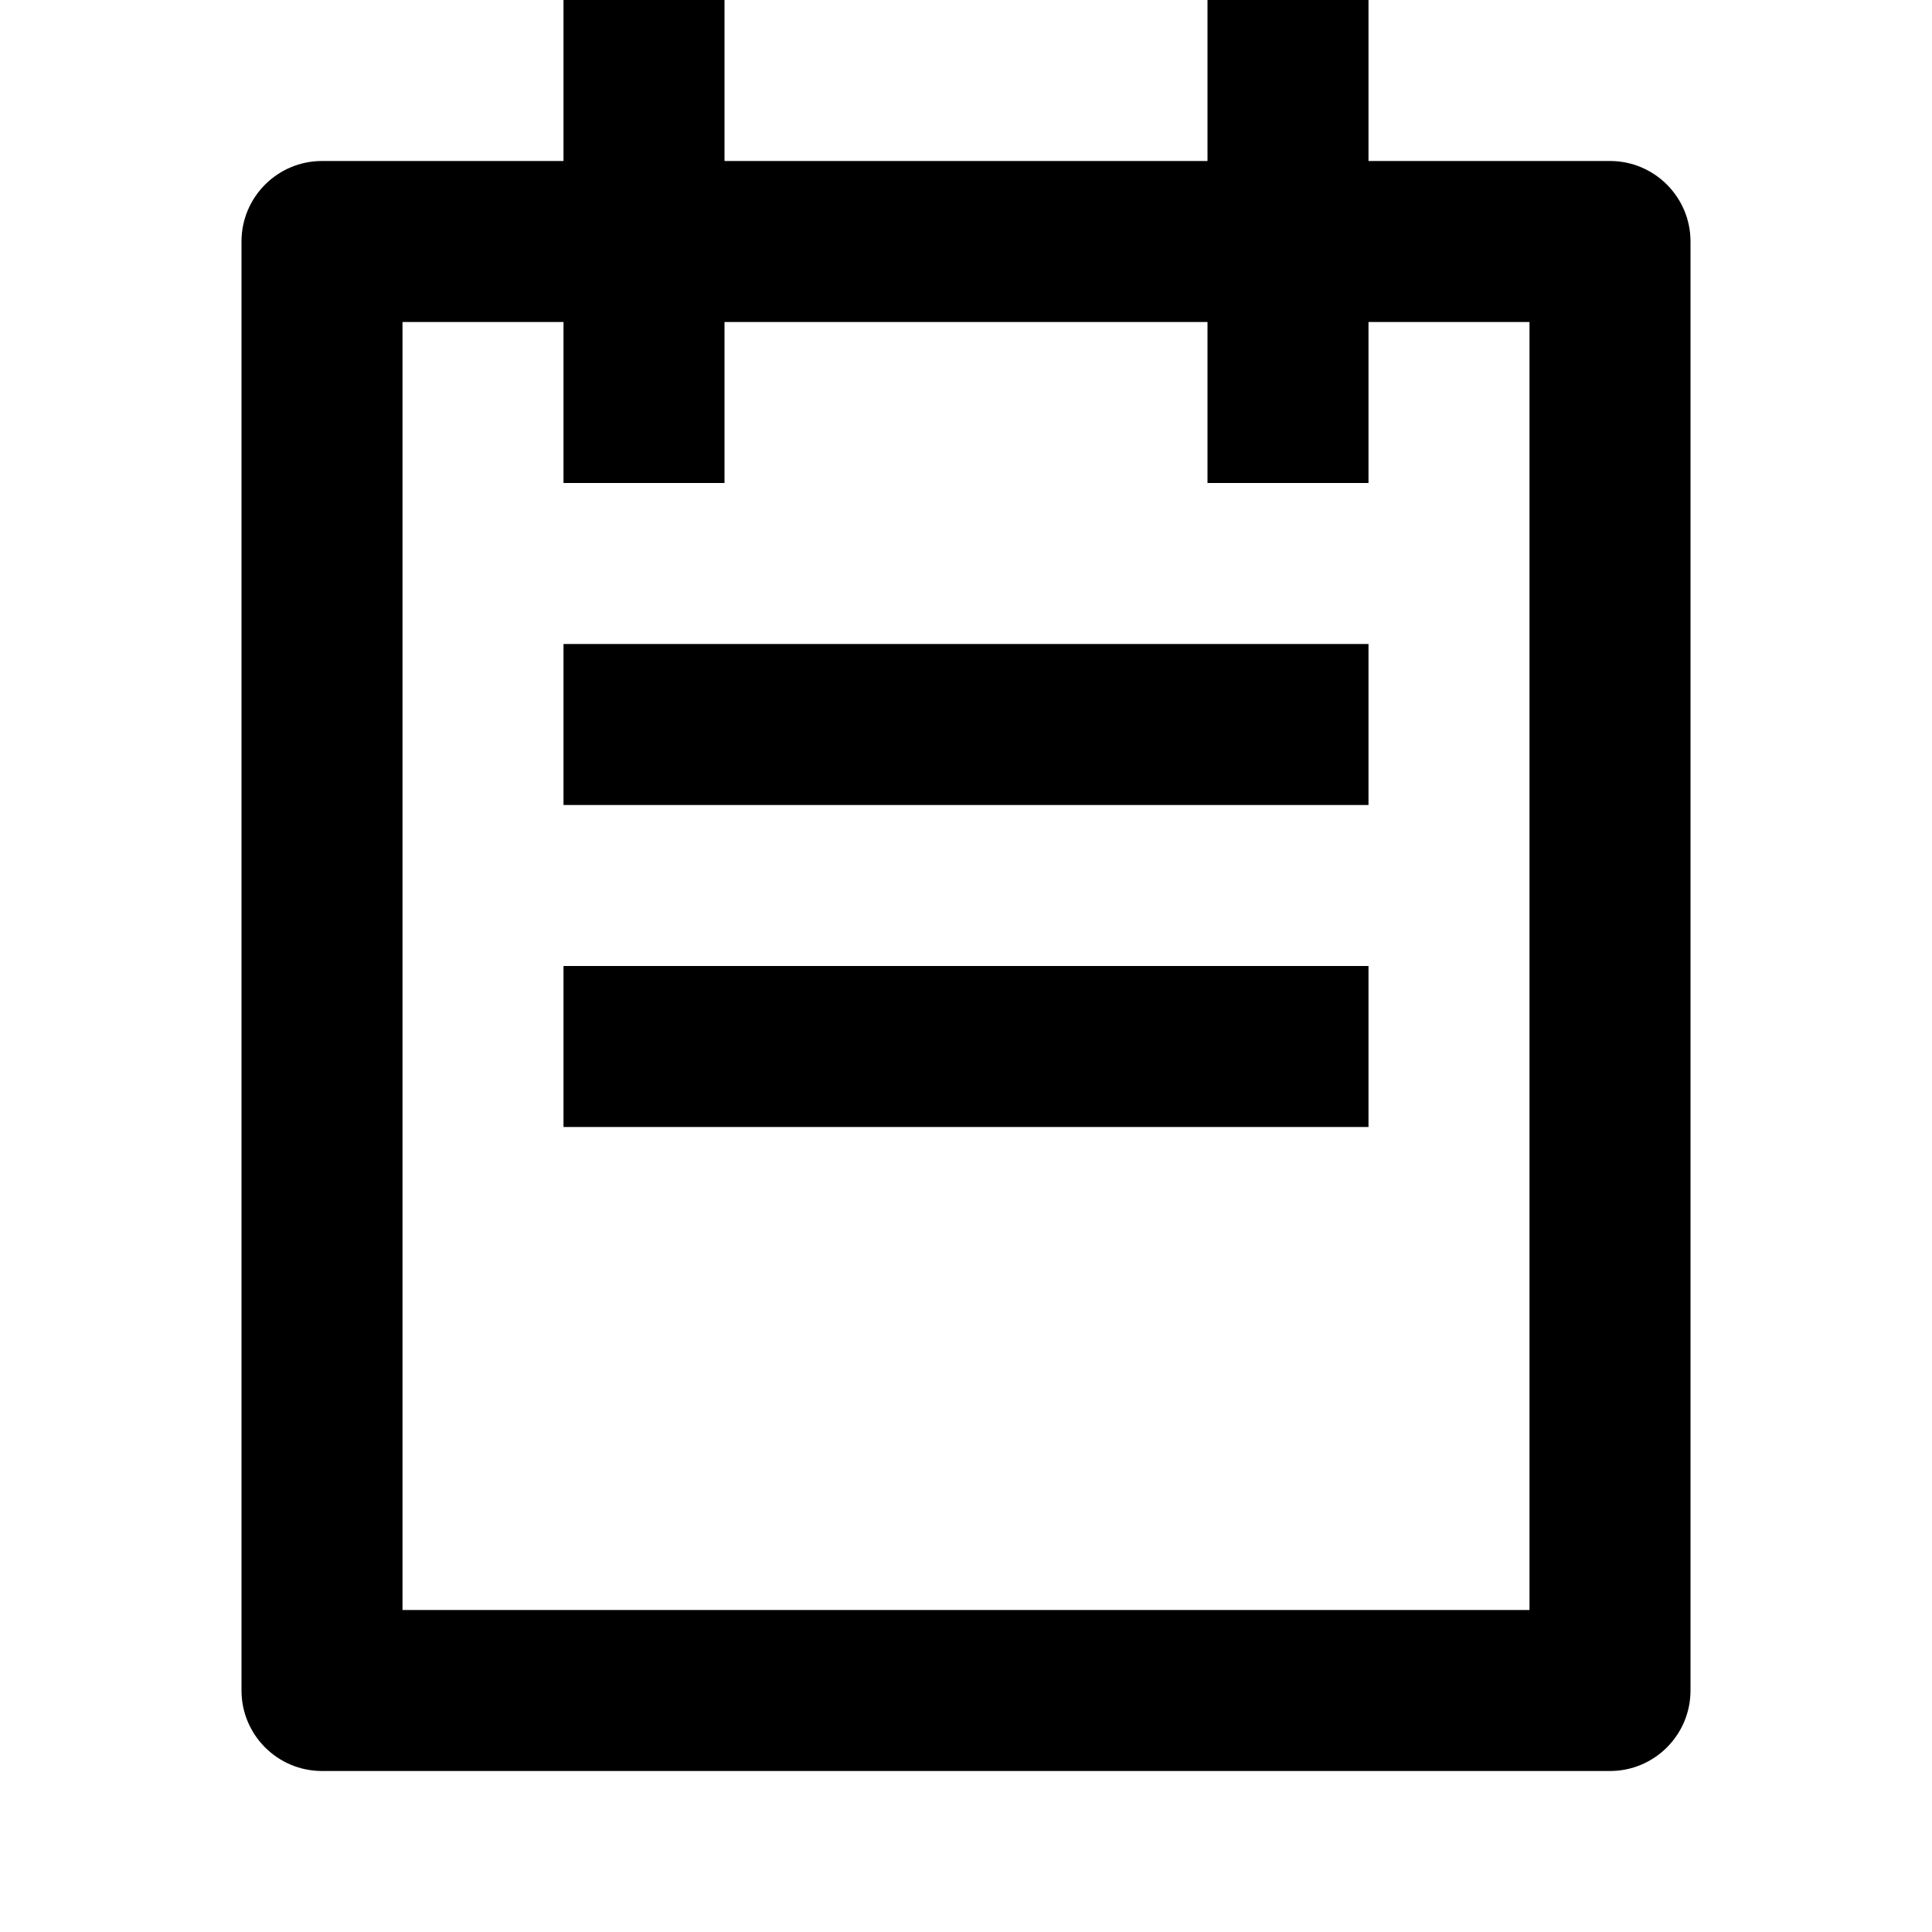 <svg width="36" height="36" viewBox="0 0 36 36" fill="none" xmlns="http://www.w3.org/2000/svg">
<path d="M25.5 3H30C30.828 3 31.5 3.672 31.5 4.5V31.5C31.5 32.328 30.828 33 30 33H6C5.172 33 4.5 32.328 4.5 31.5V4.5C4.5 3.672 5.172 3 6 3H10.5V0H13.5V3H22.5V0H25.5V3ZM25.5 6V9H22.5V6H13.5V9H10.5V6H7.5V30H28.5V6H25.5ZM10.5 12H25.5V15H10.5V12ZM10.5 18H25.5V21H10.5V18Z" fill="currentColor"/>
</svg>
